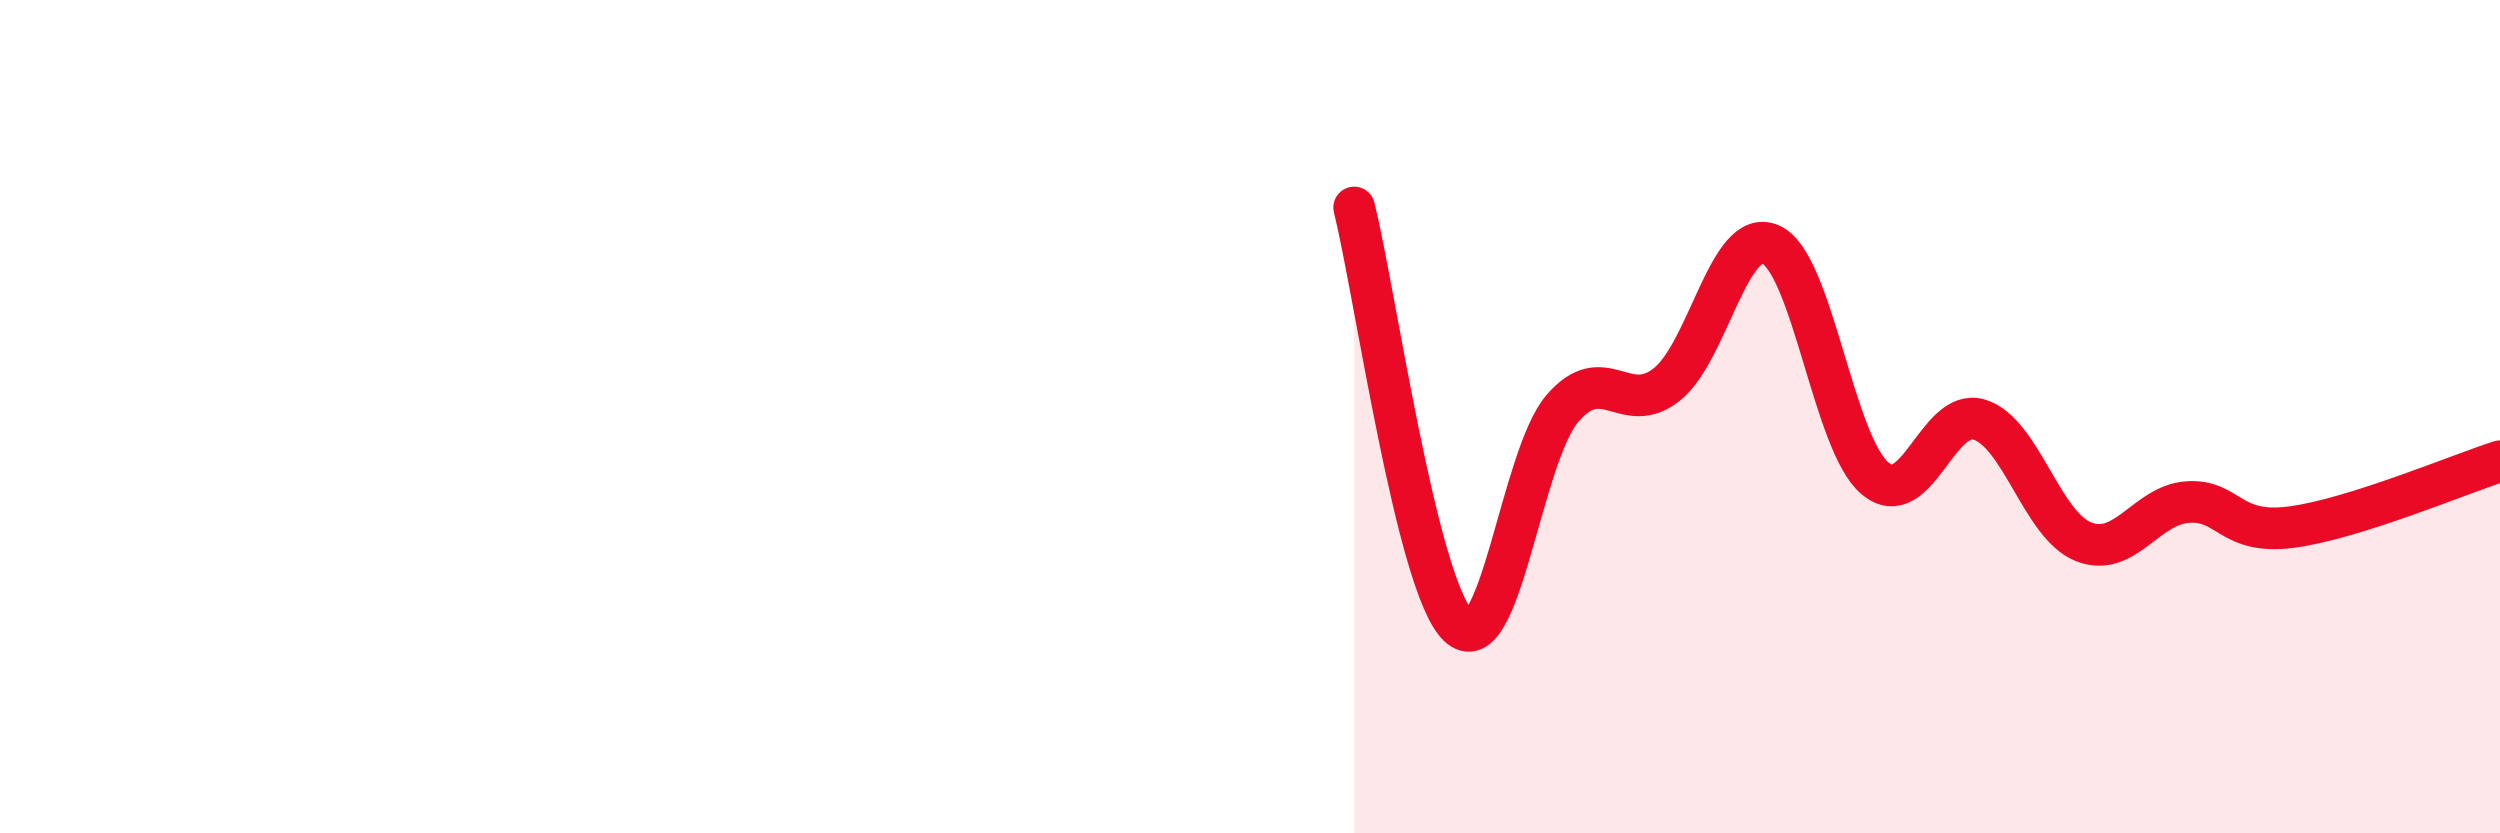 
    <svg width="60" height="20" viewBox="0 0 60 20" xmlns="http://www.w3.org/2000/svg">
      <path
        d="M 32.5,4.98 C 33,6.99 34,14.06 35,15.02 C 36,15.98 36.5,10.96 37.5,9.8 C 38.5,8.64 39,10.02 40,9.23 C 41,8.44 41.5,5.42 42.5,5.87 C 43.5,6.32 44,10.64 45,11.48 C 46,12.32 46.5,9.77 47.5,10.07 C 48.5,10.37 49,12.6 50,13 C 51,13.4 51.5,12.12 52.5,12.05 C 53.5,11.98 53.5,12.85 55,12.65 C 56.5,12.45 59,11.39 60,11.07L60 20L32.5 20Z"
        fill="#EB0A25"
        opacity="0.1"
        stroke-linecap="round"
        stroke-linejoin="round"
      />
      <path
        d="M 32.5,4.98 C 33,6.99 34,14.06 35,15.02 C 36,15.98 36.5,10.96 37.5,9.8 C 38.5,8.64 39,10.02 40,9.23 C 41,8.44 41.5,5.42 42.5,5.87 C 43.5,6.32 44,10.64 45,11.48 C 46,12.32 46.5,9.77 47.5,10.07 C 48.5,10.37 49,12.6 50,13 C 51,13.4 51.5,12.12 52.5,12.05 C 53.5,11.98 53.5,12.85 55,12.65 C 56.5,12.45 59,11.39 60,11.07"
        stroke="#EB0A25"
        stroke-width="1"
        fill="none"
        stroke-linecap="round"
        stroke-linejoin="round"
      />
    </svg>
  